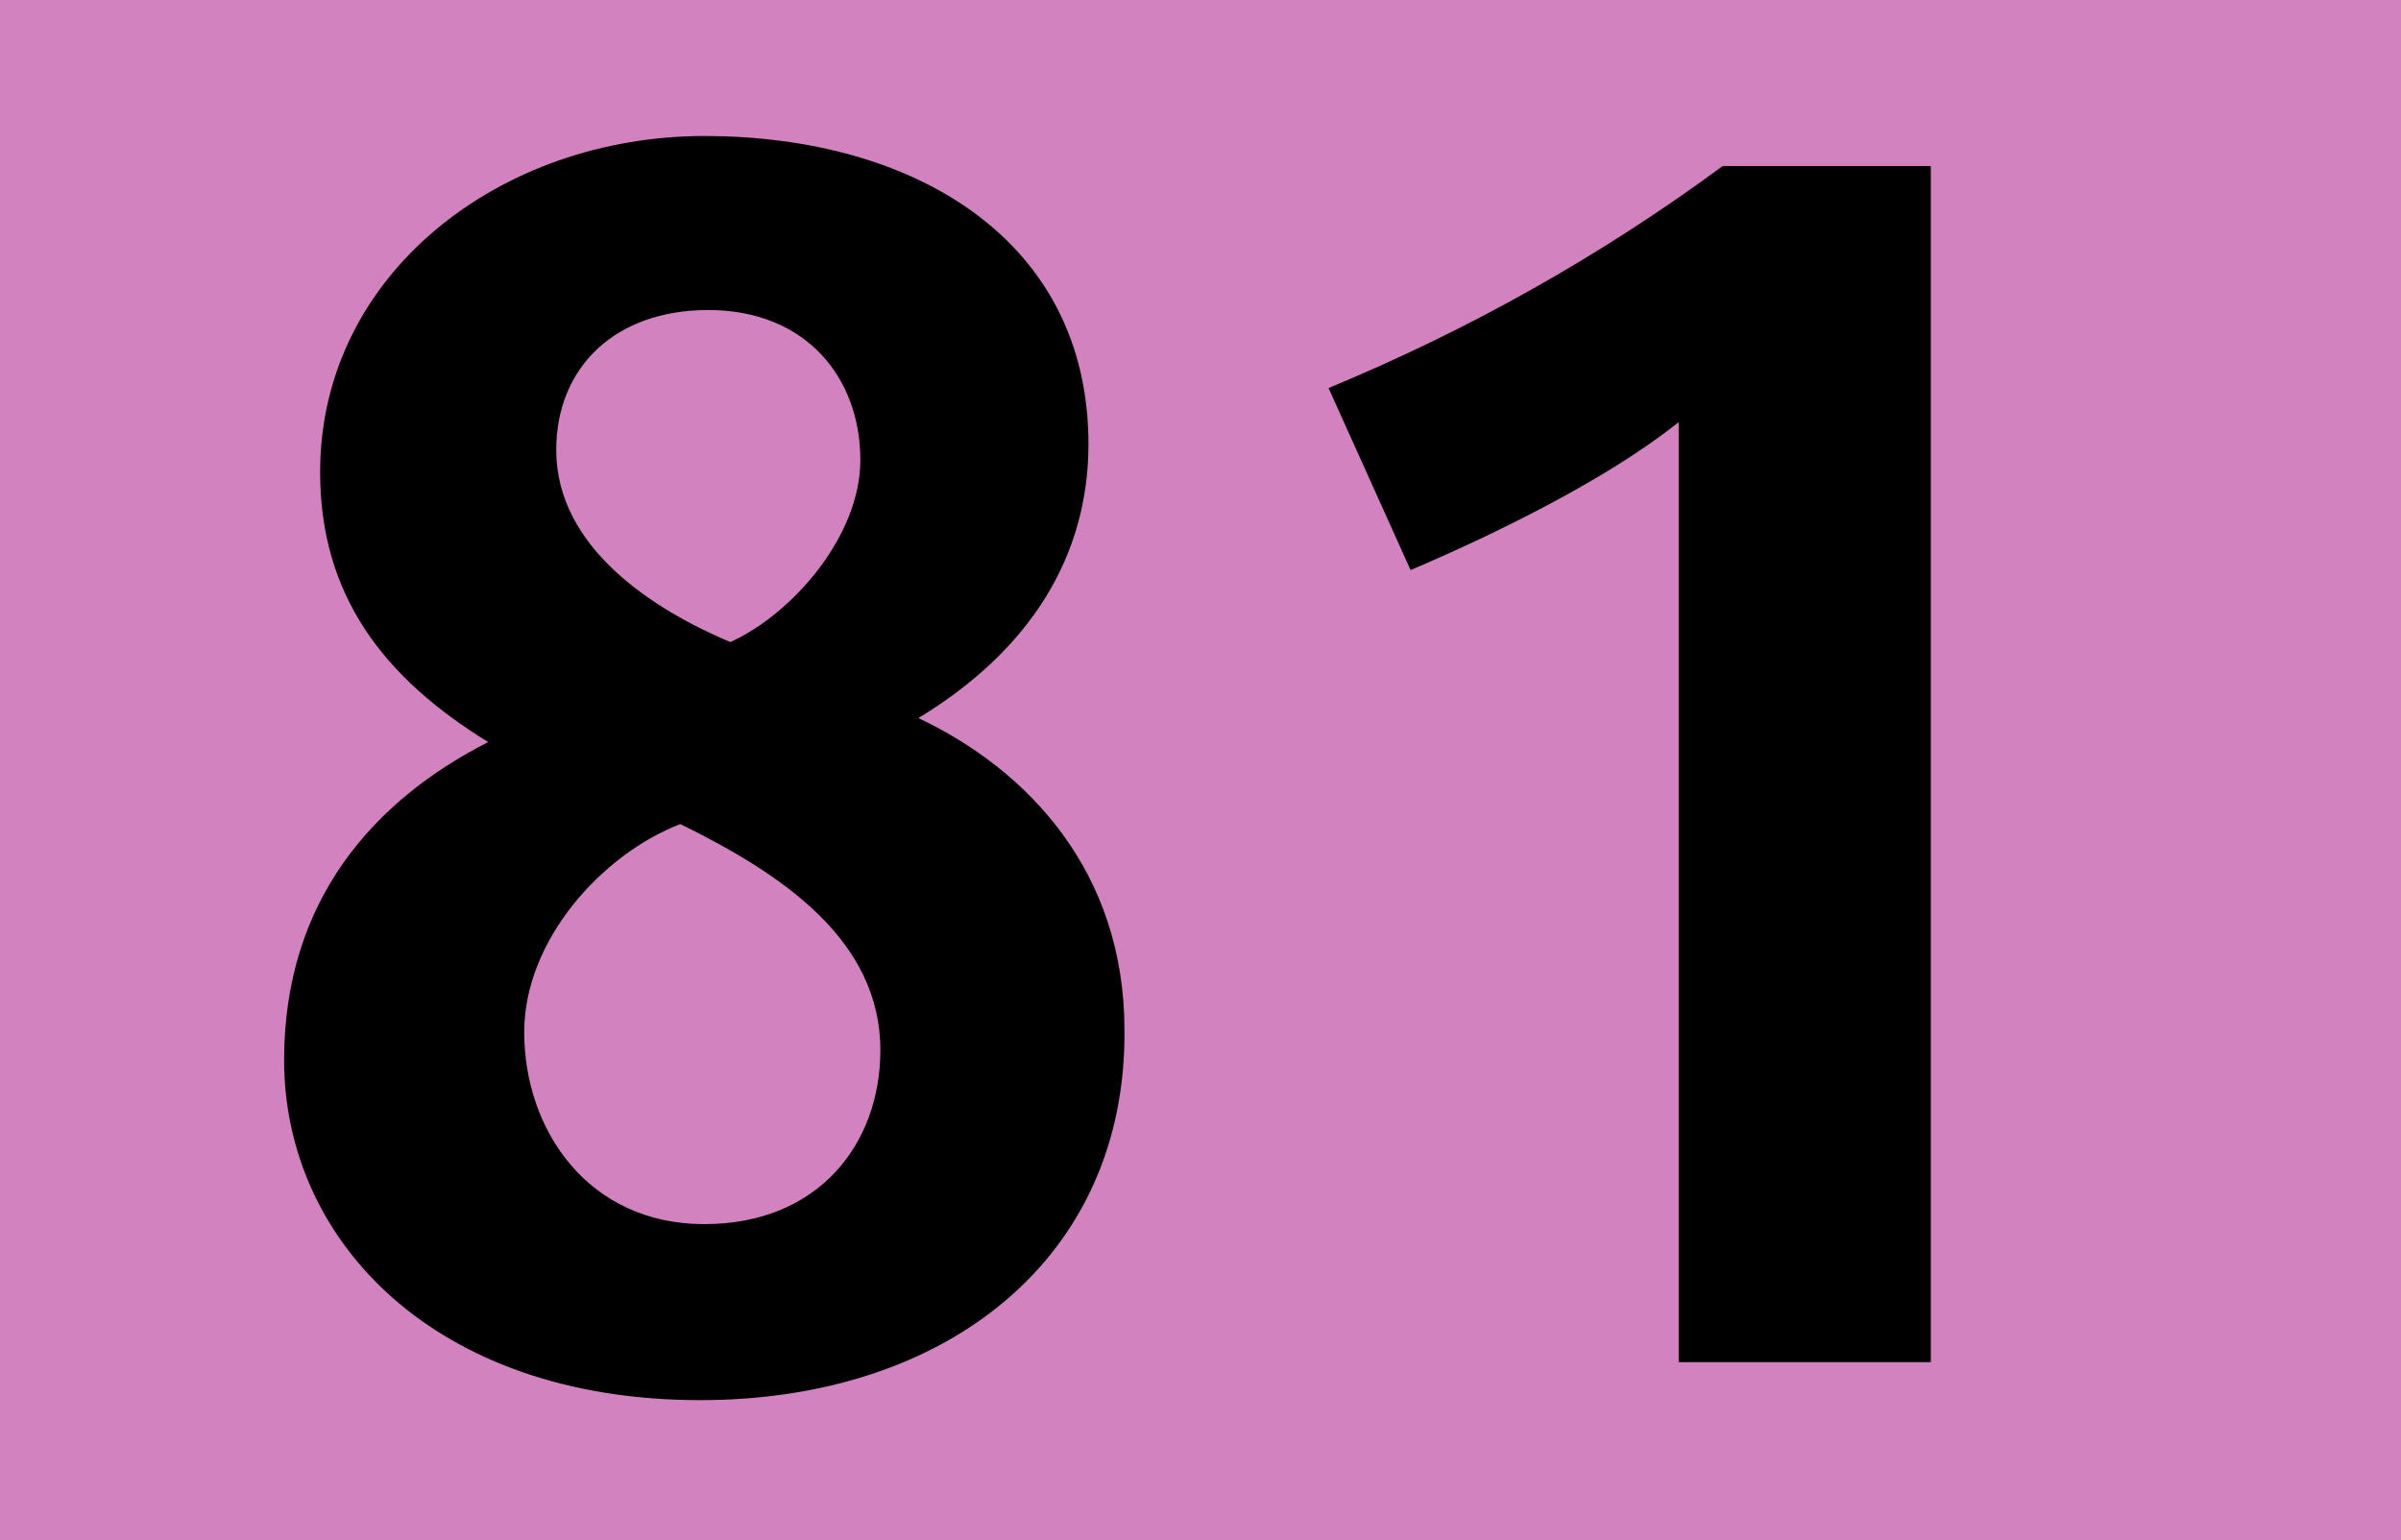 <?xml version="1.0" encoding="utf-8"?>
<!-- Generator: Adobe Illustrator 25.3.1, SVG Export Plug-In . SVG Version: 6.00 Build 0)  -->
<svg version="1.1" id="Calque_1" xmlns="http://www.w3.org/2000/svg" xmlns:xlink="http://www.w3.org/1999/xlink" x="0px" y="0px"
	 viewBox="0 0 120 77" style="enable-background:new 0 0 120 77;" xml:space="preserve">
<style type="text/css">
	.st0{fill-rule:evenodd;clip-rule:evenodd;fill:#D282BE;}
</style>
<g>
	<rect class="st0" width="120" height="77"/>
	<g>
		<path d="M35,70c-13.3,0-20.8-8-20.8-17c0-8,4.5-13,10.2-15.9c-5.2-3.2-8.4-7.3-8.4-13.5c0-9.9,9-16.8,19.2-16.8
			c10.5,0,19.2,5.2,19.2,15.4c0,5.6-2.9,10.3-8.5,13.7c5.5,2.6,10.3,7.7,10.3,15.6C56.3,62.9,47.3,70,35,70z M34,41.2
			c-3.9,1.5-7.8,5.8-7.8,10.4c0,4.9,3.2,9.6,9,9.6c5.7,0,8.8-4,8.8-8.7C44,47,39.1,43.7,34,41.2z M35.4,15.5c-4.7,0-7.6,2.9-7.6,7
			c0,4.9,4.9,8,8.7,9.6c3.1-1.4,6.5-5.3,6.5-9.1C43,18.9,40.3,15.5,35.4,15.5z"/>
		<path d="M83.9,68.1v-47c-3.6,2.9-9.4,5.7-13.4,7.4l-4.1-9.1c7-2.9,13.6-6.6,19.7-11.1h10.4v59.8H83.9z"/>
	</g>
</g>
</svg>
